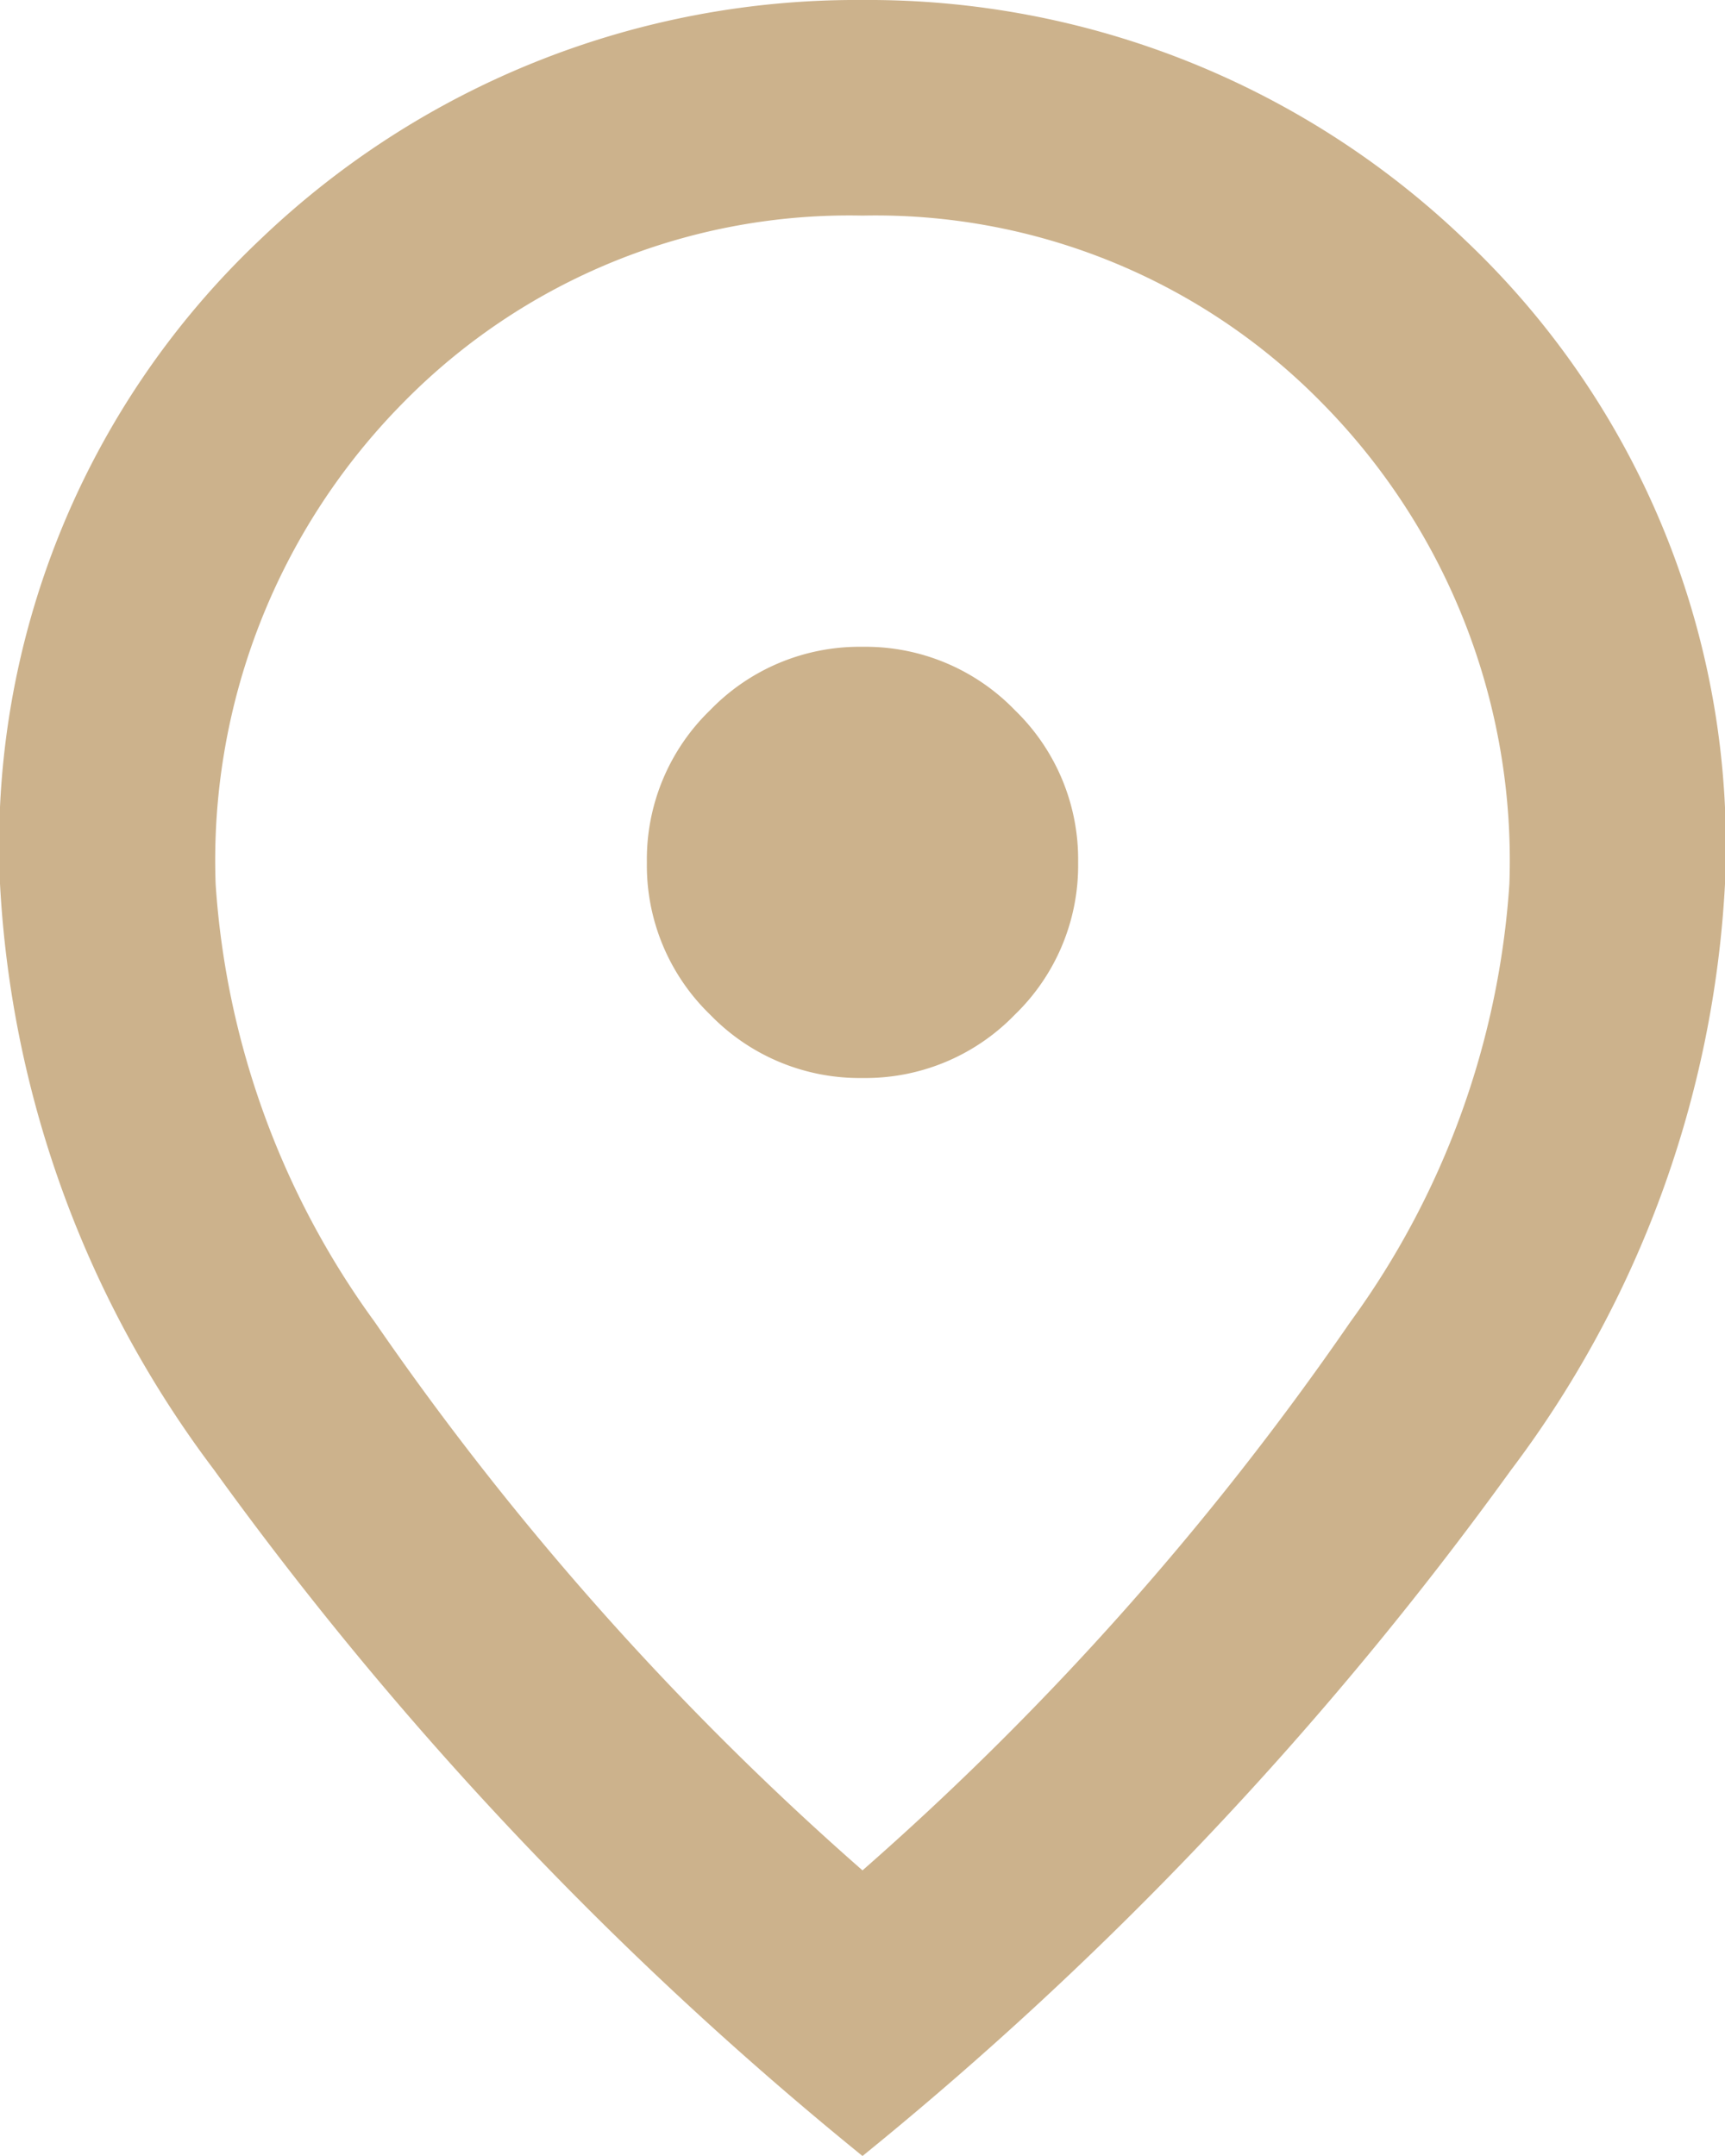 <svg xmlns="http://www.w3.org/2000/svg" width="20" height="25" viewBox="0 0 20 25">
  <path id="location_on_FILL0_wght400_GRAD0_opsz24" d="M170-867.5a2.408,2.408,0,0,0,1.766-.734A2.407,2.407,0,0,0,172.5-870a2.408,2.408,0,0,0-.734-1.766A2.408,2.408,0,0,0,170-872.5a2.408,2.408,0,0,0-1.766.734A2.408,2.408,0,0,0,167.5-870a2.407,2.407,0,0,0,.734,1.766A2.408,2.408,0,0,0,170-867.5Zm0,9.188a34.4,34.4,0,0,0,5.656-6.359,9.705,9.705,0,0,0,1.844-5.078,7.552,7.552,0,0,0-2.172-5.578A7.244,7.244,0,0,0,170-877.5a7.245,7.245,0,0,0-5.328,2.172,7.552,7.552,0,0,0-2.172,5.578,9.705,9.705,0,0,0,1.844,5.078A34.4,34.4,0,0,0,170-858.312ZM170-855a41.554,41.554,0,0,1-7.516-7.953,12.368,12.368,0,0,1-2.484-6.8,9.667,9.667,0,0,1,3.016-7.469A9.989,9.989,0,0,1,170-880a9.989,9.989,0,0,1,6.984,2.781A9.667,9.667,0,0,1,180-869.75a12.368,12.368,0,0,1-2.484,6.8A41.554,41.554,0,0,1,170-855ZM170-870Z" transform="translate(-160 880)" fill="#ccb28c"/>
</svg>
